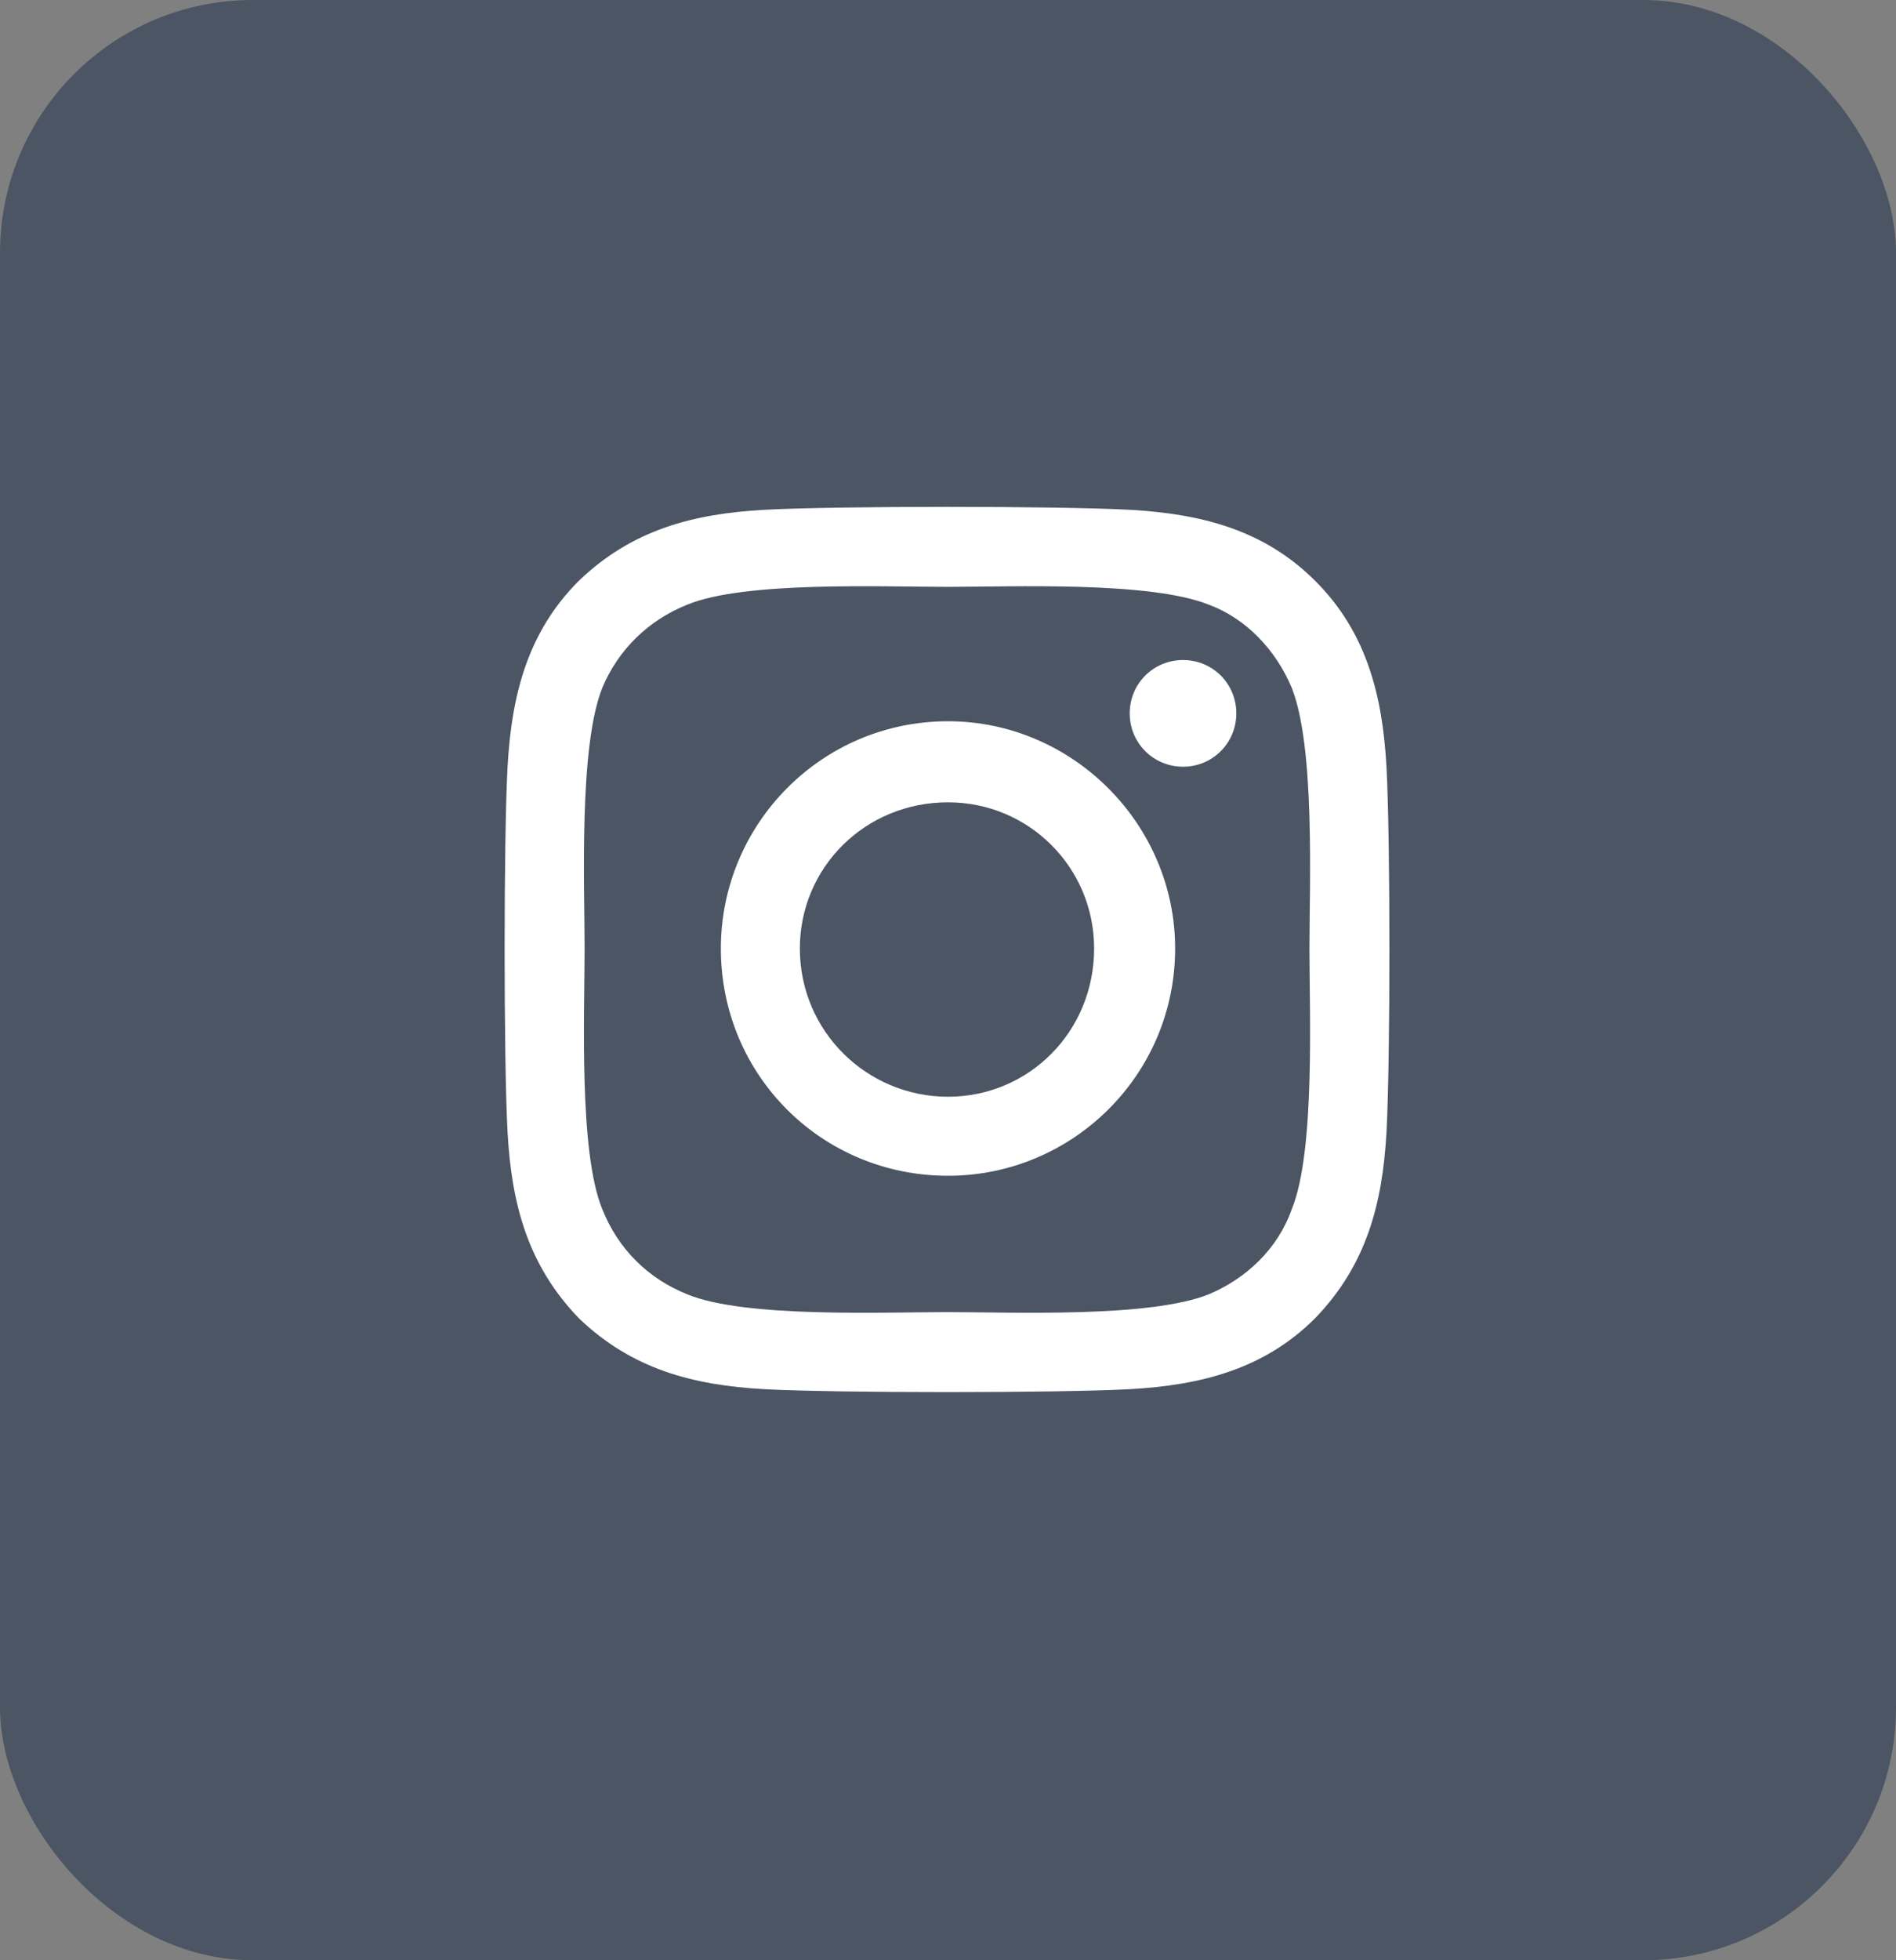 <svg width="30" height="31" viewBox="0 0 30 31" fill="none" xmlns="http://www.w3.org/2000/svg">
<rect x="0" y="0" width="30" height="31" fill="#808080" stroke="none"/>
<rect width="30" height="31" rx="4" fill="#4B5563"/>
<path d="M15 11.406C16.969 11.406 18.594 13.031 18.594 15C18.594 17 16.969 18.594 15 18.594C13 18.594 11.406 17 11.406 15C11.406 13.031 13 11.406 15 11.406ZM15 17.344C16.281 17.344 17.312 16.312 17.312 15C17.312 13.719 16.281 12.688 15 12.688C13.688 12.688 12.656 13.719 12.656 15C12.656 16.312 13.719 17.344 15 17.344ZM19.562 11.281C19.562 11.75 19.188 12.125 18.719 12.125C18.25 12.125 17.875 11.75 17.875 11.281C17.875 10.812 18.25 10.438 18.719 10.438C19.188 10.438 19.562 10.812 19.562 11.281ZM21.938 12.125C22 13.281 22 16.75 21.938 17.906C21.875 19.031 21.625 20 20.812 20.844C20 21.656 19 21.906 17.875 21.969C16.719 22.031 13.25 22.031 12.094 21.969C10.969 21.906 10 21.656 9.156 20.844C8.344 20 8.094 19.031 8.031 17.906C7.969 16.75 7.969 13.281 8.031 12.125C8.094 11 8.344 10 9.156 9.188C10 8.375 10.969 8.125 12.094 8.062C13.25 8 16.719 8 17.875 8.062C19 8.125 20 8.375 20.812 9.188C21.625 10 21.875 11 21.938 12.125ZM20.438 19.125C20.812 18.219 20.719 16.031 20.719 15C20.719 14 20.812 11.812 20.438 10.875C20.188 10.281 19.719 9.781 19.125 9.562C18.188 9.188 16 9.281 15 9.281C13.969 9.281 11.781 9.188 10.875 9.562C10.25 9.812 9.781 10.281 9.531 10.875C9.156 11.812 9.25 14 9.25 15C9.25 16.031 9.156 18.219 9.531 19.125C9.781 19.75 10.25 20.219 10.875 20.469C11.781 20.844 13.969 20.75 15 20.75C16 20.75 18.188 20.844 19.125 20.469C19.719 20.219 20.219 19.75 20.438 19.125Z" fill="white"/>
</svg>
